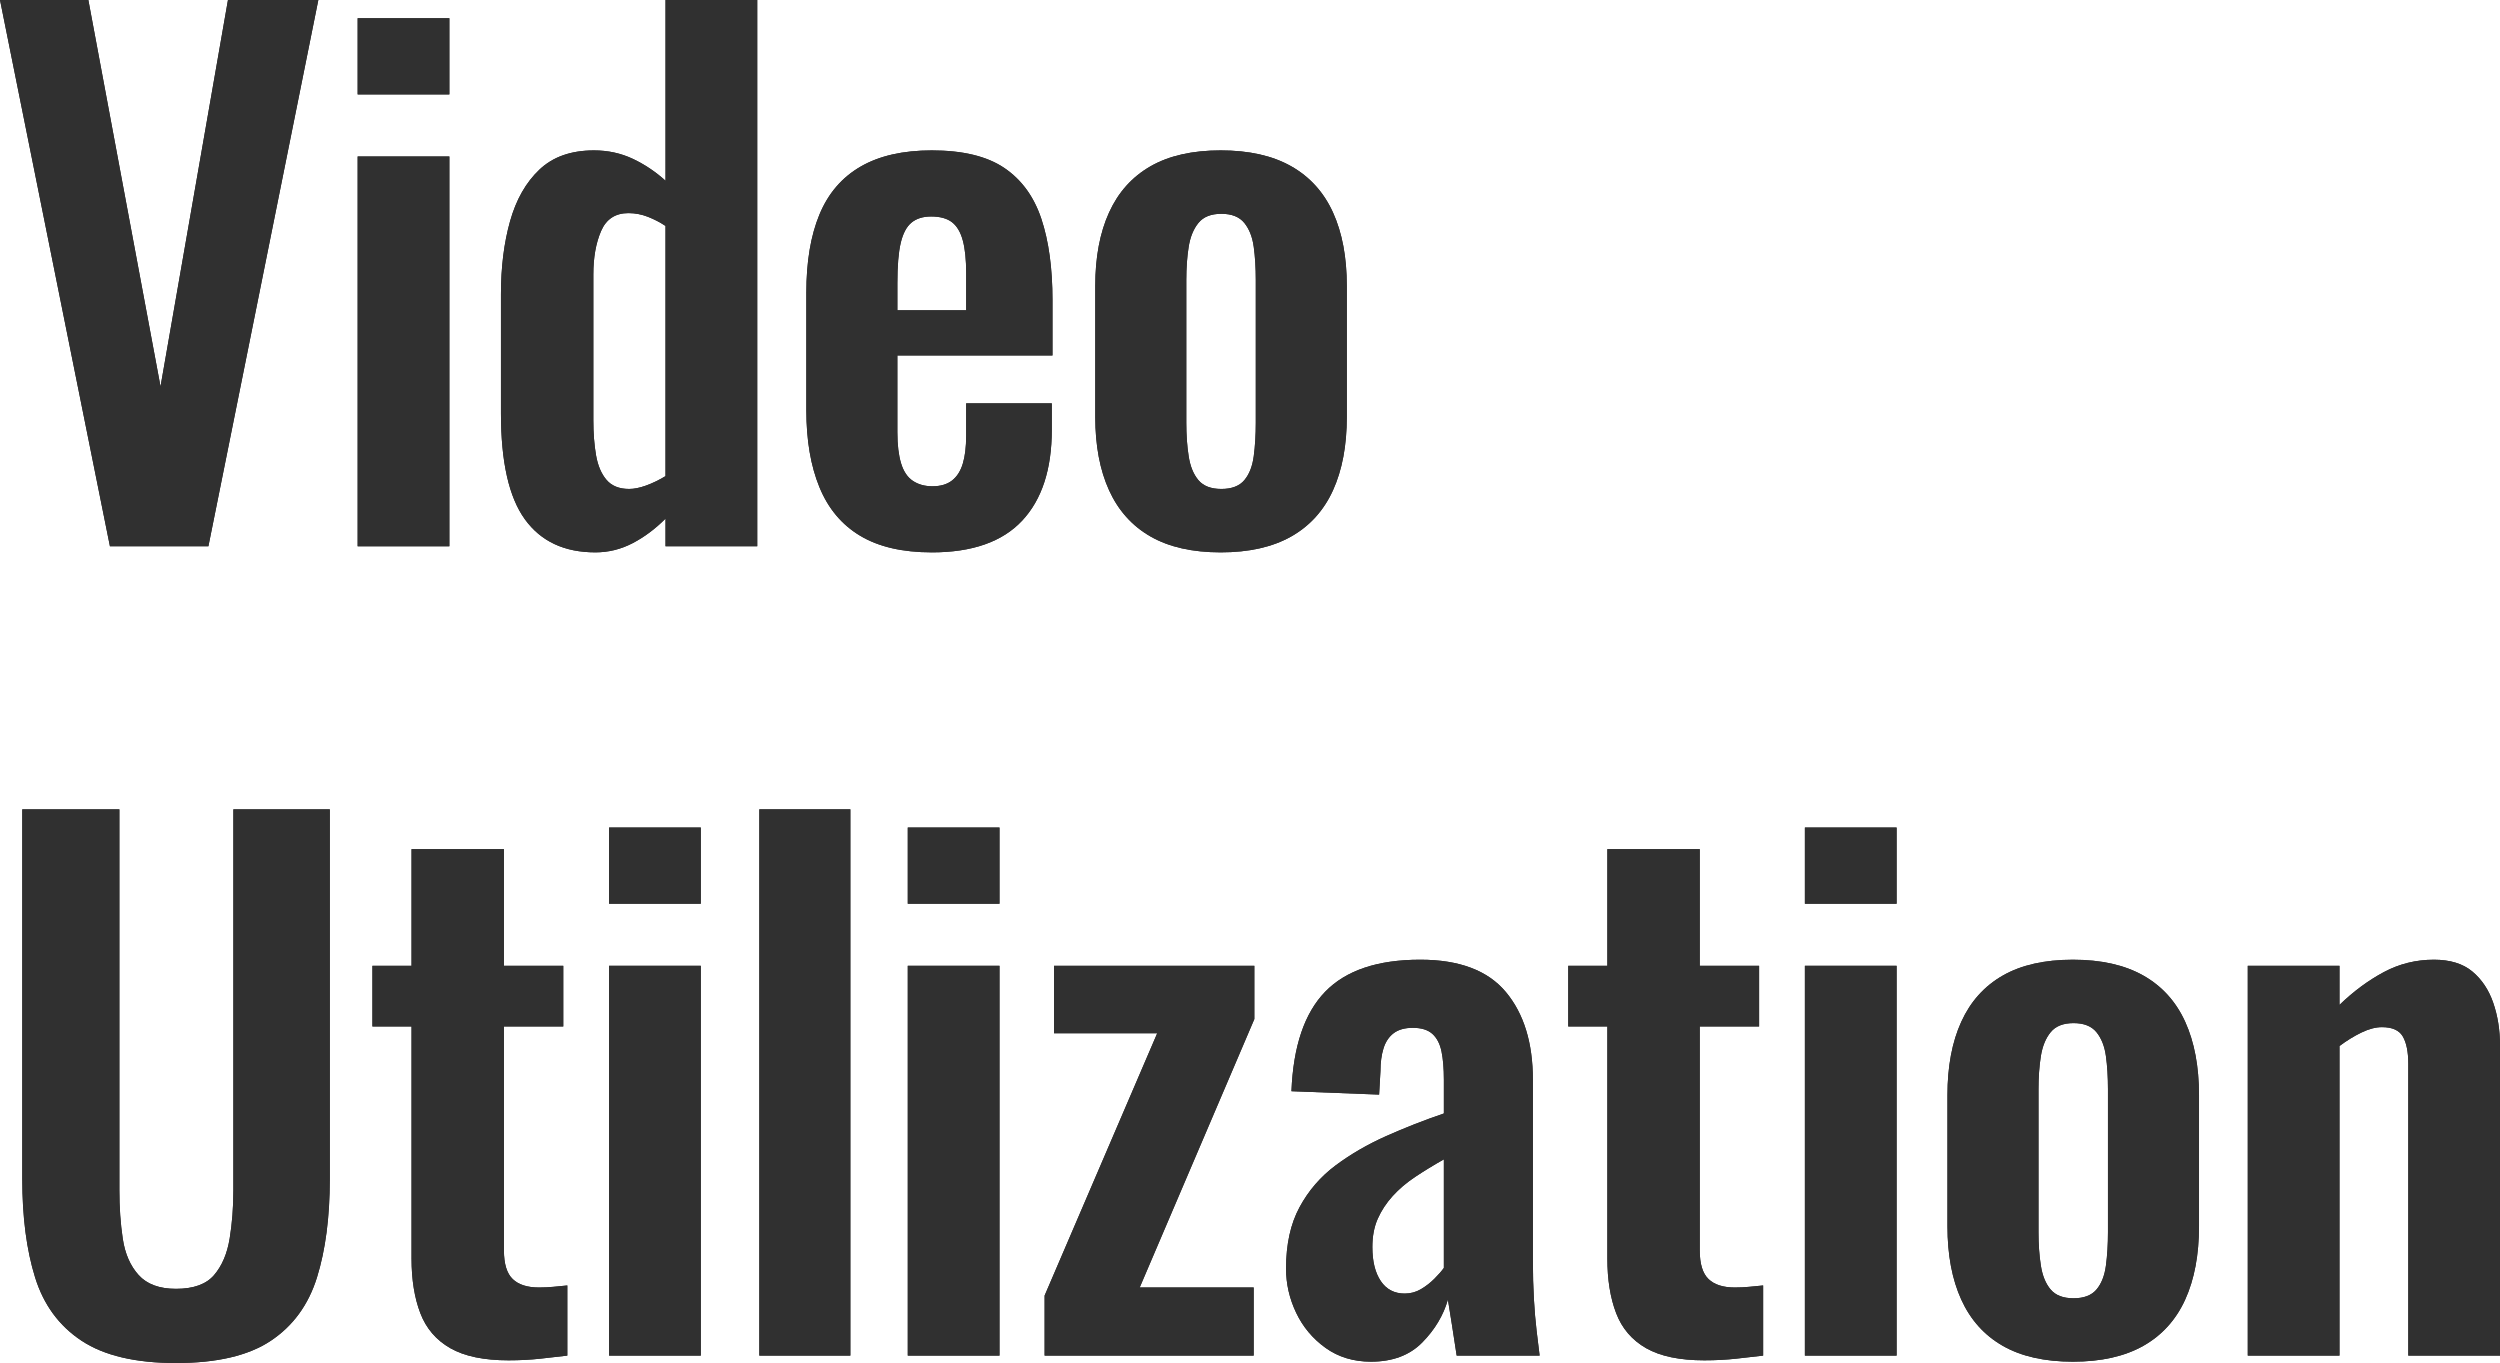 <?xml version="1.0" encoding="UTF-8"?><svg id="_レイヤー_2" xmlns="http://www.w3.org/2000/svg" width="370.683" height="202.1" viewBox="0 0 370.683 202.1"><defs><style>.cls-1{fill:#303030;}</style></defs><g id="_レイヤー_1-2"><path class="cls-1" d="M16.3,81L0,0h13.1l10.7,57.3L33.8,0h13.4l-16.301,81h-14.6Z"/><path class="cls-1" d="M16.3,81L0,0h13.1l10.7,57.3L33.8,0h13.4l-16.301,81h-14.6Z"/><path class="cls-1" d="M53.029,14V2.7h13.601v11.3h-13.601ZM53.029,81V23.2h13.601v57.8h-13.601Z"/><path class="cls-1" d="M53.029,14V2.7h13.601v11.3h-13.601ZM53.029,81V23.2h13.601v57.8h-13.601Z"/><path class="cls-1" d="M88.278,81.9c-4.601,0-8.085-1.633-10.45-4.9-2.367-3.266-3.55-8.5-3.55-15.7v-17.7c0-4,.45-7.6,1.35-10.8.9-3.2,2.351-5.75,4.351-7.649,2-1.9,4.699-2.851,8.1-2.851,2.065,0,3.982.417,5.75,1.25,1.766.835,3.383,1.917,4.85,3.25V0h13.601v81h-13.601v-4.1c-1.534,1.534-3.167,2.75-4.899,3.649-1.734.9-3.567,1.351-5.5,1.351ZM93.278,72.5c.732,0,1.565-.166,2.5-.5.933-.333,1.899-.8,2.899-1.4v-37.1c-.8-.533-1.667-.982-2.6-1.35-.935-.366-1.9-.551-2.9-.551-1.934,0-3.284.885-4.05,2.65-.767,1.768-1.149,3.917-1.149,6.45v21.6c0,1.935.133,3.667.399,5.2.266,1.534.783,2.75,1.55,3.65.766.899,1.883,1.35,3.351,1.35Z"/><path class="cls-1" d="M88.278,81.9c-4.601,0-8.085-1.633-10.45-4.9-2.367-3.266-3.55-8.5-3.55-15.7v-17.7c0-4,.45-7.6,1.35-10.8.9-3.2,2.351-5.75,4.351-7.649,2-1.9,4.699-2.851,8.1-2.851,2.065,0,3.982.417,5.75,1.25,1.766.835,3.383,1.917,4.85,3.25V0h13.601v81h-13.601v-4.1c-1.534,1.534-3.167,2.75-4.899,3.649-1.734.9-3.567,1.351-5.5,1.351ZM93.278,72.5c.732,0,1.565-.166,2.5-.5.933-.333,1.899-.8,2.899-1.4v-37.1c-.8-.533-1.667-.982-2.6-1.35-.935-.366-1.9-.551-2.9-.551-1.934,0-3.284.885-4.05,2.65-.767,1.768-1.149,3.917-1.149,6.45v21.6c0,1.935.133,3.667.399,5.2.266,1.534.783,2.75,1.55,3.65.766.899,1.883,1.35,3.351,1.35Z"/><path class="cls-1" d="M138.157,81.9c-4.335,0-7.867-.817-10.601-2.45-2.734-1.633-4.75-4.033-6.05-7.2-1.3-3.166-1.95-6.982-1.95-11.45v-17.399c0-4.601.65-8.466,1.95-11.601,1.3-3.133,3.333-5.5,6.101-7.1,2.766-1.601,6.282-2.4,10.55-2.4,4.6,0,8.183.867,10.75,2.601,2.565,1.734,4.399,4.25,5.5,7.55,1.1,3.3,1.649,7.317,1.649,12.05v8.2h-23v11.399c0,1.867.184,3.4.551,4.601.365,1.2.949,2.067,1.75,2.6.8.534,1.766.8,2.899.8,1.2,0,2.166-.282,2.9-.85.732-.565,1.266-1.4,1.6-2.5.333-1.1.5-2.482.5-4.15v-4.8h12.7v3.9c0,5.867-1.467,10.367-4.4,13.5-2.934,3.134-7.399,4.7-13.399,4.7ZM133.057,46h10.2v-5.5c0-2-.167-3.615-.5-4.85-.334-1.233-.867-2.133-1.6-2.7-.734-.565-1.768-.851-3.101-.851-1.199,0-2.167.301-2.899.9-.734.6-1.268,1.6-1.601,3-.334,1.4-.5,3.4-.5,6v4Z"/><path class="cls-1" d="M138.157,81.9c-4.335,0-7.867-.817-10.601-2.45-2.734-1.633-4.75-4.033-6.05-7.2-1.3-3.166-1.95-6.982-1.95-11.45v-17.399c0-4.601.65-8.466,1.95-11.601,1.3-3.133,3.333-5.5,6.101-7.1,2.766-1.601,6.282-2.4,10.55-2.4,4.6,0,8.183.867,10.75,2.601,2.565,1.734,4.399,4.25,5.5,7.55,1.1,3.3,1.649,7.317,1.649,12.05v8.2h-23v11.399c0,1.867.184,3.4.551,4.601.365,1.2.949,2.067,1.75,2.6.8.534,1.766.8,2.899.8,1.2,0,2.166-.282,2.9-.85.732-.565,1.266-1.4,1.6-2.5.333-1.1.5-2.482.5-4.15v-4.8h12.7v3.9c0,5.867-1.467,10.367-4.4,13.5-2.934,3.134-7.399,4.7-13.399,4.7ZM133.057,46h10.2v-5.5c0-2-.167-3.615-.5-4.85-.334-1.233-.867-2.133-1.6-2.7-.734-.565-1.768-.851-3.101-.851-1.199,0-2.167.301-2.899.9-.734.6-1.268,1.6-1.601,3-.334,1.4-.5,3.4-.5,6v4Z"/><path class="cls-1" d="M180.997,81.9c-4.2,0-7.667-.785-10.4-2.351-2.734-1.565-4.784-3.85-6.149-6.85-1.367-3-2.051-6.633-2.051-10.9v-19.399c0-4.266.684-7.9,2.051-10.9,1.365-3,3.415-5.283,6.149-6.85,2.733-1.566,6.2-2.351,10.4-2.351s7.683.784,10.45,2.351c2.766,1.566,4.832,3.85,6.199,6.85,1.366,3,2.051,6.635,2.051,10.9v19.399c0,4.268-.685,7.9-2.051,10.9-1.367,3-3.434,5.284-6.199,6.85-2.768,1.565-6.25,2.351-10.45,2.351ZM181.097,72.5c1.533,0,2.666-.433,3.4-1.3.732-.866,1.2-2.05,1.399-3.55.2-1.5.301-3.15.301-4.95v-21.2c0-1.8-.101-3.433-.301-4.9-.199-1.465-.667-2.649-1.399-3.55-.734-.899-1.867-1.35-3.4-1.35s-2.667.45-3.399,1.35c-.734.9-1.218,2.085-1.45,3.55-.234,1.468-.351,3.101-.351,4.9v21.2c0,1.8.116,3.45.351,4.95.232,1.5.716,2.684,1.45,3.55.732.867,1.865,1.3,3.399,1.3Z"/><path class="cls-1" d="M180.997,81.9c-4.2,0-7.667-.785-10.4-2.351-2.734-1.565-4.784-3.85-6.149-6.85-1.367-3-2.051-6.633-2.051-10.9v-19.399c0-4.266.684-7.9,2.051-10.9,1.365-3,3.415-5.283,6.149-6.85,2.733-1.566,6.2-2.351,10.4-2.351s7.683.784,10.45,2.351c2.766,1.566,4.832,3.85,6.199,6.85,1.366,3,2.051,6.635,2.051,10.9v19.399c0,4.268-.685,7.9-2.051,10.9-1.367,3-3.434,5.284-6.199,6.85-2.768,1.565-6.25,2.351-10.45,2.351ZM181.097,72.5c1.533,0,2.666-.433,3.4-1.3.732-.866,1.2-2.05,1.399-3.55.2-1.5.301-3.15.301-4.95v-21.2c0-1.8-.101-3.433-.301-4.9-.199-1.465-.667-2.649-1.399-3.55-.734-.899-1.867-1.35-3.4-1.35s-2.667.45-3.399,1.35c-.734.9-1.218,2.085-1.45,3.55-.234,1.468-.351,3.101-.351,4.9v21.2c0,1.8.116,3.45.351,4.95.232,1.5.716,2.684,1.45,3.55.732.867,1.865,1.3,3.399,1.3Z"/><path class="cls-1" d="M26.1,202.1c-6,0-10.667-1.1-14-3.3-3.334-2.2-5.634-5.333-6.899-9.399-1.268-4.066-1.9-8.934-1.9-14.601v-54.8h14.4v56.5c0,2.534.165,4.917.5,7.15.332,2.234,1.115,4.034,2.35,5.399,1.232,1.367,3.083,2.05,5.55,2.05,2.601,0,4.483-.683,5.65-2.05,1.165-1.365,1.933-3.165,2.3-5.399.365-2.233.55-4.616.55-7.15v-56.5h14.3v54.8c0,5.667-.634,10.534-1.899,14.601-1.268,4.066-3.55,7.199-6.851,9.399-3.3,2.2-7.984,3.3-14.05,3.3Z"/><path class="cls-1" d="M26.1,202.1c-6,0-10.667-1.1-14-3.3-3.334-2.2-5.634-5.333-6.899-9.399-1.268-4.066-1.9-8.934-1.9-14.601v-54.8h14.4v56.5c0,2.534.165,4.917.5,7.15.332,2.234,1.115,4.034,2.35,5.399,1.232,1.367,3.083,2.05,5.55,2.05,2.601,0,4.483-.683,5.65-2.05,1.165-1.365,1.933-3.165,2.3-5.399.365-2.233.55-4.616.55-7.15v-56.5h14.3v54.8c0,5.667-.634,10.534-1.899,14.601-1.268,4.066-3.55,7.199-6.851,9.399-3.3,2.2-7.984,3.3-14.05,3.3Z"/><path class="cls-1" d="M75.419,201.7c-3.667,0-6.55-.601-8.65-1.8-2.1-1.2-3.584-2.934-4.449-5.2-.867-2.266-1.301-4.966-1.301-8.101v-34.399h-5.8v-9h5.8v-17.3h13.7v17.3h8.8v9h-8.8v33.2c0,2,.433,3.417,1.3,4.25.866.834,2.166,1.25,3.9,1.25.732,0,1.45-.033,2.15-.101.699-.065,1.383-.133,2.05-.2v10.4c-1.135.133-2.45.283-3.95.45-1.5.165-3.084.25-4.75.25Z"/><path class="cls-1" d="M75.419,201.7c-3.667,0-6.55-.601-8.65-1.8-2.1-1.2-3.584-2.934-4.449-5.2-.867-2.266-1.301-4.966-1.301-8.101v-34.399h-5.8v-9h5.8v-17.3h13.7v17.3h8.8v9h-8.8v33.2c0,2,.433,3.417,1.3,4.25.866.834,2.166,1.25,3.9,1.25.732,0,1.45-.033,2.15-.101.699-.065,1.383-.133,2.05-.2v10.4c-1.135.133-2.45.283-3.95.45-1.5.165-3.084.25-4.75.25Z"/><path class="cls-1" d="M90.308,134v-11.3h13.601v11.3h-13.601ZM90.308,201v-57.8h13.601v57.8h-13.601Z"/><path class="cls-1" d="M90.308,134v-11.3h13.601v11.3h-13.601ZM90.308,201v-57.8h13.601v57.8h-13.601Z"/><path class="cls-1" d="M112.587,201v-81h13.5v81h-13.5Z"/><path class="cls-1" d="M112.587,201v-81h13.5v81h-13.5Z"/><path class="cls-1" d="M134.597,134v-11.3h13.601v11.3h-13.601ZM134.597,201v-57.8h13.601v57.8h-13.601Z"/><path class="cls-1" d="M134.597,134v-11.3h13.601v11.3h-13.601ZM134.597,201v-57.8h13.601v57.8h-13.601Z"/><path class="cls-1" d="M154.887,201v-8.9l16.699-38.899h-15.3v-10h29.7v7.899l-17,39.801h16.9v10.1h-31Z"/><path class="cls-1" d="M154.887,201v-8.9l16.699-38.899h-15.3v-10h29.7v7.899l-17,39.801h16.9v10.1h-31Z"/><path class="cls-1" d="M203.286,201.9c-2.6,0-4.85-.685-6.75-2.051-1.899-1.365-3.35-3.1-4.35-5.199-1-2.101-1.5-4.283-1.5-6.551,0-3.6.665-6.633,2-9.1,1.333-2.466,3.115-4.533,5.35-6.2,2.233-1.665,4.733-3.115,7.5-4.35,2.766-1.233,5.616-2.351,8.55-3.351v-5c0-1.665-.117-3.065-.35-4.199-.234-1.133-.685-2-1.35-2.601-.668-.6-1.635-.899-2.9-.899-1.2,0-2.15.267-2.85.8-.7.534-1.2,1.284-1.5,2.25-.301.967-.45,2.084-.45,3.35l-.2,3.5-13-.5c.266-6.665,1.933-11.583,5-14.75,3.065-3.165,7.766-4.75,14.1-4.75,5.801,0,10.033,1.601,12.7,4.8,2.666,3.2,4,7.535,4,13v26.7c0,2.135.05,4.067.15,5.8.1,1.734.232,3.301.399,4.7.166,1.4.316,2.635.45,3.7h-12.3c-.2-1.333-.435-2.85-.7-4.55-.267-1.7-.467-2.95-.6-3.75-.667,2.334-1.935,4.45-3.8,6.35-1.867,1.9-4.4,2.851-7.601,2.851ZM208.286,191.8c.866,0,1.666-.216,2.4-.649.732-.434,1.399-.95,2-1.551s1.065-1.133,1.399-1.6v-16.1c-1.534.867-2.949,1.734-4.25,2.6-1.3.867-2.417,1.817-3.35,2.85-.935,1.035-1.667,2.15-2.2,3.351-.534,1.2-.8,2.6-.8,4.2,0,2.134.416,3.816,1.25,5.05.833,1.234,2.016,1.85,3.55,1.85Z"/><path class="cls-1" d="M203.286,201.9c-2.6,0-4.85-.685-6.75-2.051-1.899-1.365-3.35-3.1-4.35-5.199-1-2.101-1.5-4.283-1.5-6.551,0-3.6.665-6.633,2-9.1,1.333-2.466,3.115-4.533,5.35-6.2,2.233-1.665,4.733-3.115,7.5-4.35,2.766-1.233,5.616-2.351,8.55-3.351v-5c0-1.665-.117-3.065-.35-4.199-.234-1.133-.685-2-1.35-2.601-.668-.6-1.635-.899-2.9-.899-1.2,0-2.15.267-2.85.8-.7.534-1.2,1.284-1.5,2.25-.301.967-.45,2.084-.45,3.35l-.2,3.5-13-.5c.266-6.665,1.933-11.583,5-14.75,3.065-3.165,7.766-4.75,14.1-4.75,5.801,0,10.033,1.601,12.7,4.8,2.666,3.2,4,7.535,4,13v26.7c0,2.135.05,4.067.15,5.8.1,1.734.232,3.301.399,4.7.166,1.4.316,2.635.45,3.7h-12.3c-.2-1.333-.435-2.85-.7-4.55-.267-1.7-.467-2.95-.6-3.75-.667,2.334-1.935,4.45-3.8,6.35-1.867,1.9-4.4,2.851-7.601,2.851ZM208.286,191.8c.866,0,1.666-.216,2.4-.649.732-.434,1.399-.95,2-1.551s1.065-1.133,1.399-1.6v-16.1c-1.534.867-2.949,1.734-4.25,2.6-1.3.867-2.417,1.817-3.35,2.85-.935,1.035-1.667,2.15-2.2,3.351-.534,1.2-.8,2.6-.8,4.2,0,2.134.416,3.816,1.25,5.05.833,1.234,2.016,1.85,3.55,1.85Z"/><path class="cls-1" d="M252.727,201.7c-3.667,0-6.55-.601-8.65-1.8-2.1-1.2-3.584-2.934-4.449-5.2-.867-2.266-1.301-4.966-1.301-8.101v-34.399h-5.8v-9h5.8v-17.3h13.7v17.3h8.8v9h-8.8v33.2c0,2,.433,3.417,1.3,4.25.866.834,2.166,1.25,3.9,1.25.732,0,1.45-.033,2.15-.101.699-.065,1.383-.133,2.05-.2v10.4c-1.135.133-2.45.283-3.95.45-1.5.165-3.084.25-4.75.25Z"/><path class="cls-1" d="M252.727,201.7c-3.667,0-6.55-.601-8.65-1.8-2.1-1.2-3.584-2.934-4.449-5.2-.867-2.266-1.301-4.966-1.301-8.101v-34.399h-5.8v-9h5.8v-17.3h13.7v17.3h8.8v9h-8.8v33.2c0,2,.433,3.417,1.3,4.25.866.834,2.166,1.25,3.9,1.25.732,0,1.45-.033,2.15-.101.699-.065,1.383-.133,2.05-.2v10.4c-1.135.133-2.45.283-3.95.45-1.5.165-3.084.25-4.75.25Z"/><path class="cls-1" d="M267.615,134v-11.3h13.601v11.3h-13.601ZM267.615,201v-57.8h13.601v57.8h-13.601Z"/><path class="cls-1" d="M267.615,134v-11.3h13.601v11.3h-13.601ZM267.615,201v-57.8h13.601v57.8h-13.601Z"/><path class="cls-1" d="M307.354,201.9c-4.2,0-7.667-.785-10.4-2.351-2.734-1.565-4.784-3.85-6.149-6.85-1.367-3-2.051-6.633-2.051-10.9v-19.399c0-4.266.684-7.9,2.051-10.9,1.365-3,3.415-5.283,6.149-6.85,2.733-1.566,6.2-2.351,10.4-2.351s7.683.784,10.45,2.351c2.766,1.566,4.832,3.85,6.199,6.85,1.366,3,2.051,6.635,2.051,10.9v19.399c0,4.268-.685,7.9-2.051,10.9-1.367,3-3.434,5.284-6.199,6.85-2.768,1.565-6.25,2.351-10.45,2.351ZM307.454,192.5c1.533,0,2.666-.433,3.4-1.3.732-.866,1.2-2.05,1.399-3.55.2-1.5.301-3.15.301-4.95v-21.2c0-1.8-.101-3.433-.301-4.9-.199-1.465-.667-2.649-1.399-3.55-.734-.899-1.867-1.35-3.4-1.35s-2.667.45-3.399,1.35c-.734.9-1.218,2.085-1.45,3.55-.234,1.468-.351,3.101-.351,4.9v21.2c0,1.8.116,3.45.351,4.95.232,1.5.716,2.684,1.45,3.55.732.867,1.865,1.3,3.399,1.3Z"/><path class="cls-1" d="M307.354,201.9c-4.2,0-7.667-.785-10.4-2.351-2.734-1.565-4.784-3.85-6.149-6.85-1.367-3-2.051-6.633-2.051-10.9v-19.399c0-4.266.684-7.9,2.051-10.9,1.365-3,3.415-5.283,6.149-6.85,2.733-1.566,6.2-2.351,10.4-2.351s7.683.784,10.45,2.351c2.766,1.566,4.832,3.85,6.199,6.85,1.366,3,2.051,6.635,2.051,10.9v19.399c0,4.268-.685,7.9-2.051,10.9-1.367,3-3.434,5.284-6.199,6.85-2.768,1.565-6.25,2.351-10.45,2.351ZM307.454,192.5c1.533,0,2.666-.433,3.4-1.3.732-.866,1.2-2.05,1.399-3.55.2-1.5.301-3.15.301-4.95v-21.2c0-1.8-.101-3.433-.301-4.9-.199-1.465-.667-2.649-1.399-3.55-.734-.899-1.867-1.35-3.4-1.35s-2.667.45-3.399,1.35c-.734.9-1.218,2.085-1.45,3.55-.234,1.468-.351,3.101-.351,4.9v21.2c0,1.8.116,3.45.351,4.95.232,1.5.716,2.684,1.45,3.55.732.867,1.865,1.3,3.399,1.3Z"/><path class="cls-1" d="M333.283,201v-57.8h13.6v5.8c2.065-2,4.25-3.615,6.55-4.85,2.301-1.233,4.783-1.851,7.45-1.851,2.4,0,4.3.585,5.7,1.75,1.4,1.167,2.433,2.718,3.1,4.65.666,1.935,1,4.034,1,6.3v46h-13.6v-43.3c0-1.733-.268-3.065-.8-4-.534-.933-1.567-1.4-3.101-1.4-.934,0-1.949.268-3.05.8-1.1.535-2.185,1.2-3.25,2v45.9h-13.6Z"/><path class="cls-1" d="M333.283,201v-57.8h13.6v5.8c2.065-2,4.25-3.615,6.55-4.85,2.301-1.233,4.783-1.851,7.45-1.851,2.4,0,4.3.585,5.7,1.75,1.4,1.167,2.433,2.718,3.1,4.65.666,1.935,1,4.034,1,6.3v46h-13.6v-43.3c0-1.733-.268-3.065-.8-4-.534-.933-1.567-1.4-3.101-1.4-.934,0-1.949.268-3.05.8-1.1.535-2.185,1.2-3.25,2v45.9h-13.6Z"/></g></svg>